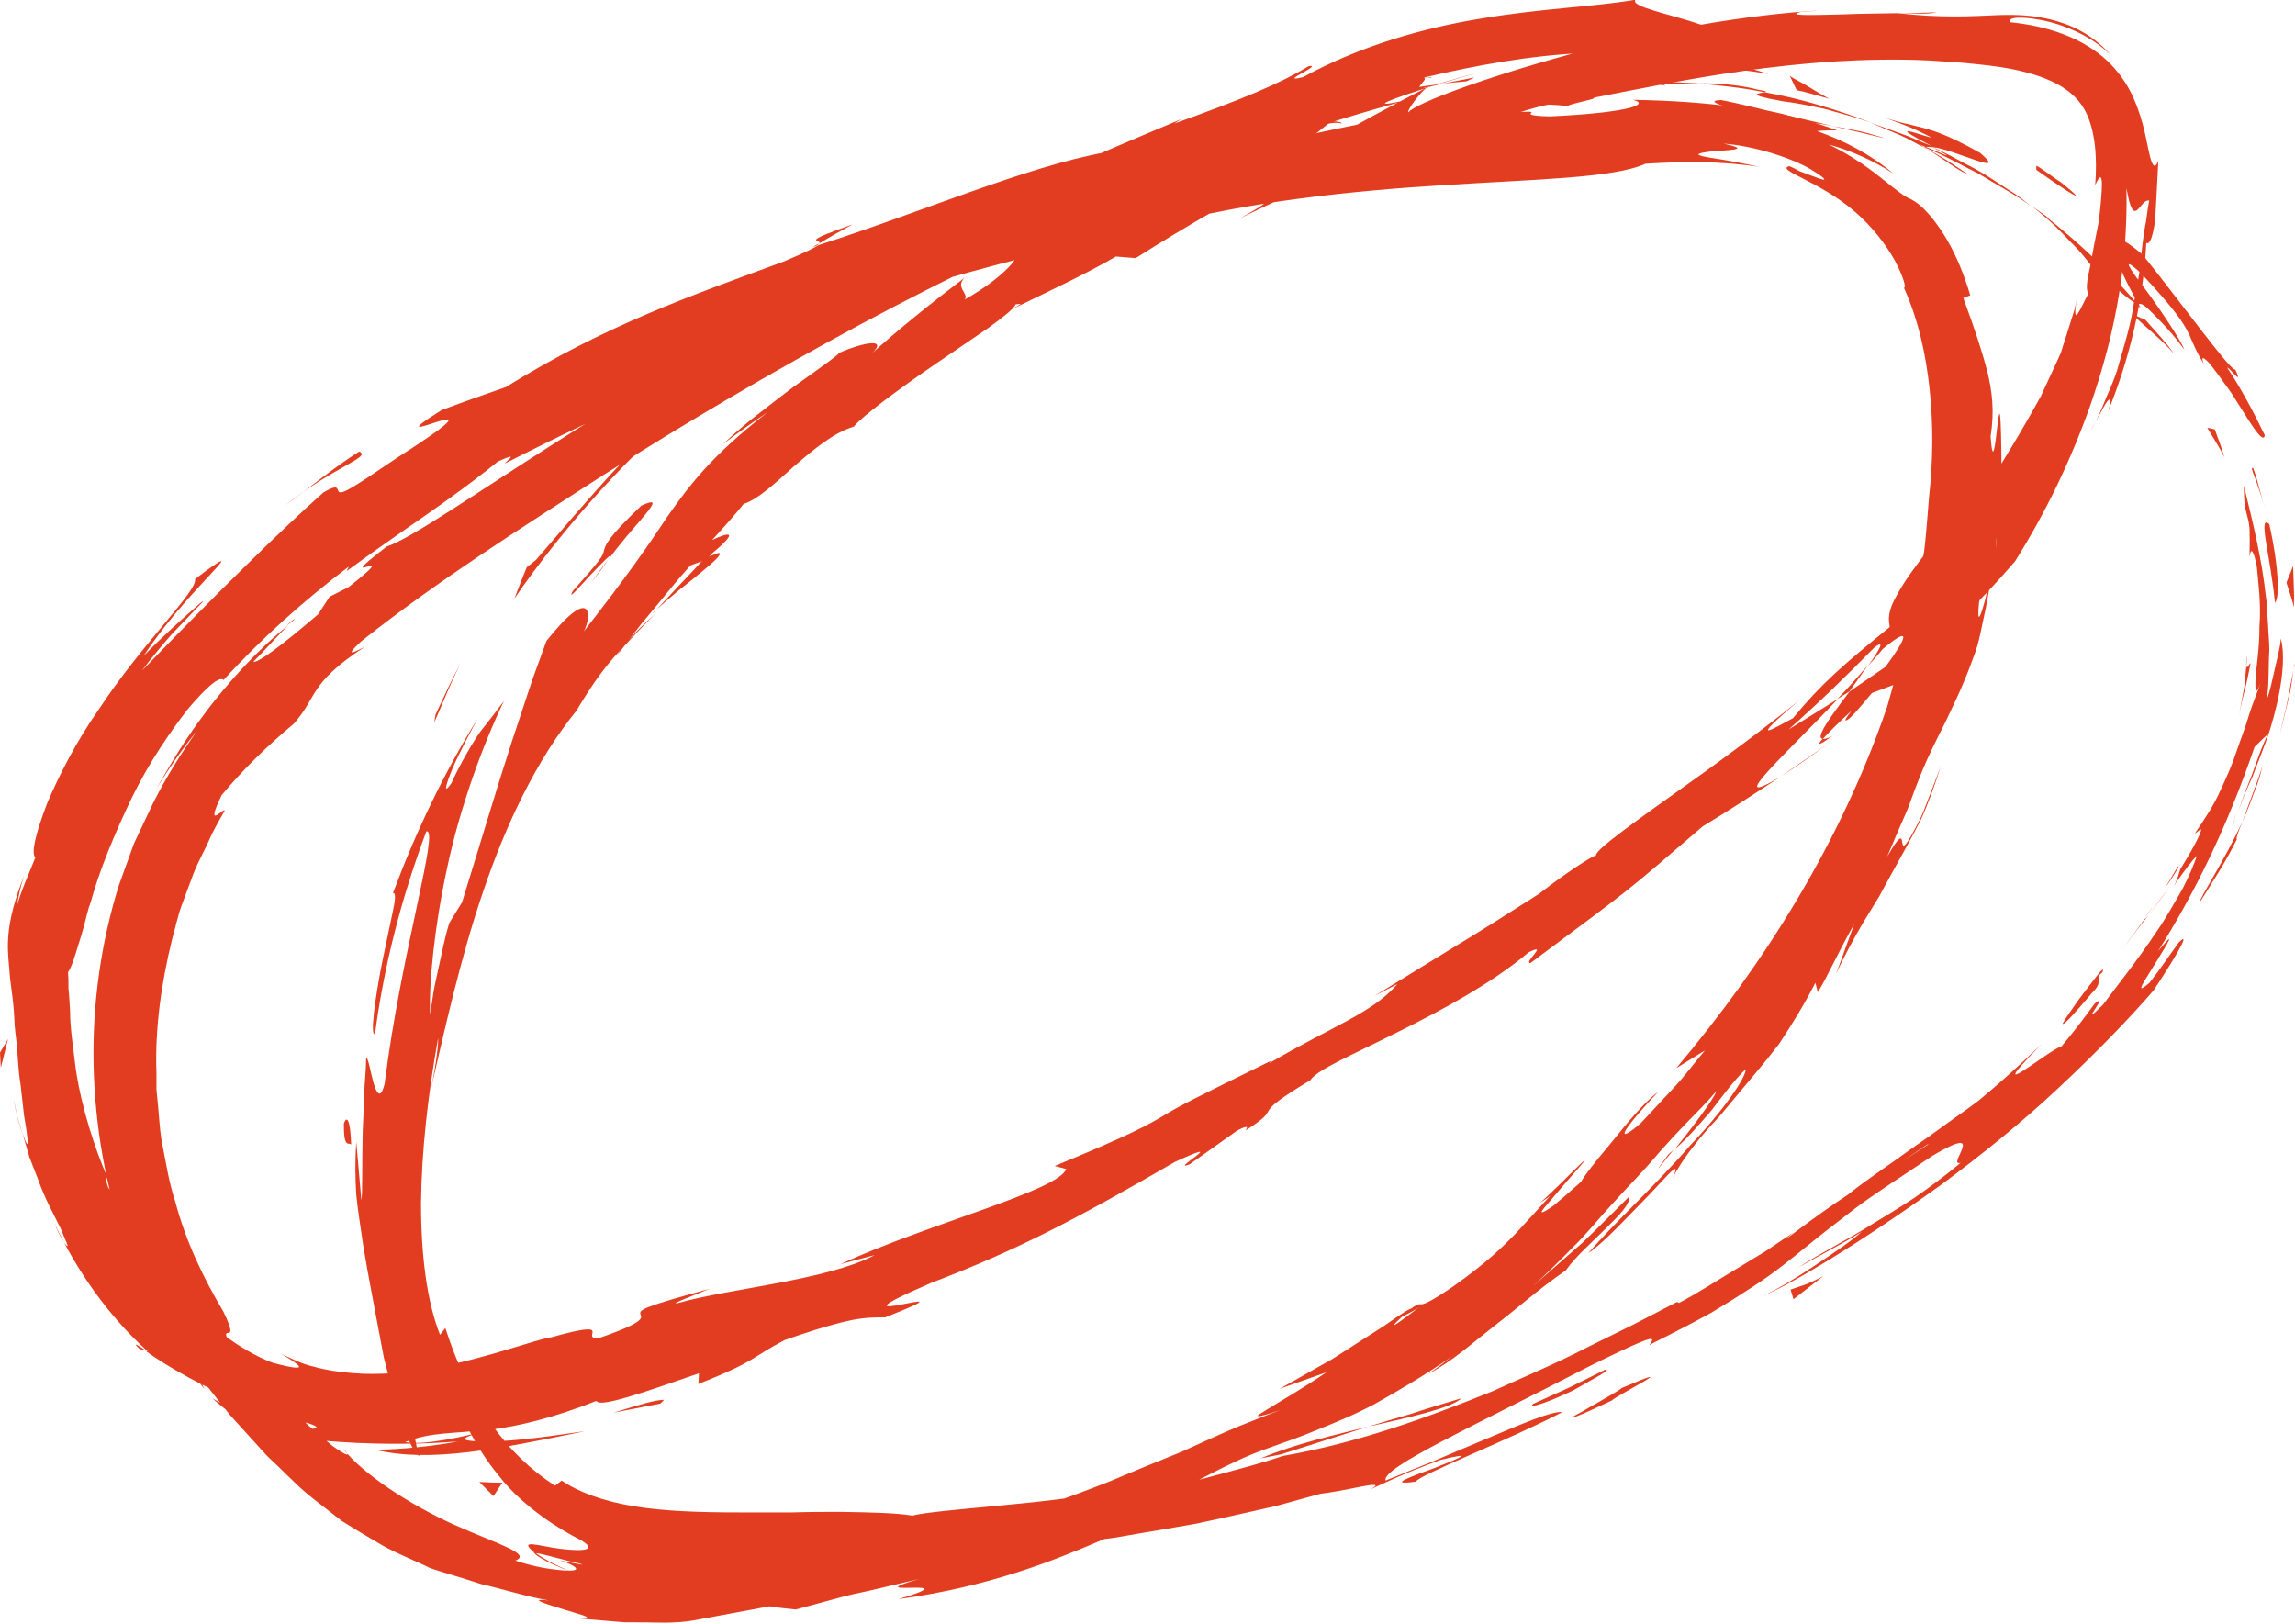 <?xml version="1.0" encoding="UTF-8" standalone="no"?><svg xmlns="http://www.w3.org/2000/svg" xmlns:xlink="http://www.w3.org/1999/xlink" data-name="Layer 2" fill="#000000" height="60.7" preserveAspectRatio="xMidYMid meet" version="1" viewBox="0.0 -0.0 85.8 60.7" width="85.8" zoomAndPan="magnify"><g data-name="Layer 1"><g fill="#e23d20" id="change1_1"><path d="M12.86,42.06c-.02,.95,.23,.6,.27,.74-.06-1.57-.33-.7-.27-.74Z"/><path d="M16.28,26.73l-.05,.29c.32-.72,.61-1.47,.97-2.18-.34,.61-.62,1.25-.92,1.88Z"/><path d="M25.8,15.19c-.68,.29-1.71,1.22-2.76,2.32-1.04,1.12-2.12,2.4-3,3.42l-.35,.28c-.16,.39-.31,.78-.46,1.17,1.82-2.68,4.7-5.84,6.58-7.19Z"/><path d="M32.83,11.34c-.25,.05,.1-.19,.14-.22,.04-.03-.25,.16-1.74,1.14,.16-.08,.21-.1,.31-.14,.27-.17,.65-.41,1.3-.78Z"/><path d="M31.54,12.12c-1.32,.84,.94-.43,0,0h0Z"/><path d="M37.87,8.59c-.61,.33-1.21,.67-1.8,1.03,.22-.05,.73-.28,1.13-.44,.4-.16,.67-.26,.38-.08,.94-.48,1.31-.69,1.3-.74-.02-.05-.42,.05-1,.24Z"/><path d="M39.56,7.52l-.97,.48c.19-.04,.46-.14,.97-.48Z"/><path d="M36.57,9.09c.66-.38,1.34-.73,2.02-1.08-.3,.06-.39-.05-.94,.48,.12-.19-.25,.1-1.08,.6Z"/><path d="M35.38,9.61c-1.07,.47-2.43,1.13-.65,.02-1.75,.97-2.42,1.5-2.26,1.48,.17,0,1.17-.55,2.91-1.5Z"/><path d="M26.12,14.37c-.43,.31-.88,.6-1.29,.93l-.93,1.02c.23-.26,.82-.74,1.33-1.17,.53-.41,.97-.76,.89-.78Z"/><path d="M50.14,4.62c.11-.11-.73-.08-.91-.15l-1.46,.48c.78-.15,2.24-.45,2.37-.33Z"/><path d="M49.24,4.47c.73-.22,1.47-.46,2.21-.64-2.01,.4-2.36,.58-2.21,.64Z"/><path d="M39.72,6.95c-1.13,.59-2.25,1.2-3.34,1.86,1.31-.76,2.65-1.48,4.02-2.14l-.68,.28Z"/><path d="M58.69,3.49l-1.26,.26c.75-.13,1.5-.29,2.25-.38-.33,.04-.66,.06-.99,.12Z"/><path d="M64.34,3.74c-.94,.04,1.22,.46,.23,.43,.75,.08,1.44,.19,2.09,.26,.64,.11,1.27,.16,1.84,.28-.6-.16-1.23-.27-1.9-.46-.69-.14-1.42-.35-2.26-.51Z"/><path d="M70.41,5.15c-.3-.09-.59-.18-.91-.25-.32-.06-.65-.13-1-.19,.32,.08,.64,.15,.96,.22,.31,.08,.63,.15,.95,.23Z"/><path d="M55.3,3.27c.18,.03,.53,.13,1.8,.08l-.91-.17c-.27,.02-.58,.05-.89,.09Z"/><path d="M56.16,3.18h.03c.97-.08,1.64-.11,1.93-.11-.25,0-.84,.02-1.96,.11Z"/><path d="M55.08,3.3c.08,0,.14-.02,.22-.03-.09-.01-.14-.02-.22,.03Z"/><path d="M45.52,5.09c1.25-.55,3.97-1.43,1.25-.9-.89,.44,.65,.1-1.25,.9Z"/><path d="M53.92,3.13c-.81,.11-1.62,.21-2.42,.36,.06,.06,.51,.07-.13,.26,.85-.23,1.7-.43,2.56-.62Z"/><path d="M55.1,2.9l-1.18,.23c.3-.04,.6-.06,.9-.09l.28-.13Z"/><path d="M66.61,3.78c.51,.06,1.04,.17,1.6,.29,.55,.15,1.13,.31,1.73,.51-1.27-.48-2.63-.9-3.96-1.13-.2,.04-.8,.07,.63,.33Z"/><path d="M61.58,3.07c.07,0,.16,0,.23,0-.14-.03-.25-.04-.23,0Z"/><path d="M80.04,11.54c-.03-.06-.06-.12-.1-.18-.02,0-.04,0-.06,0,.05,.06,.11,.12,.16,.18Z"/><path d="M65.76,3.36c-.5-.13-.91-.18-1.27-.21-.36-.03-.66-.04-.96-.03,.77,.08,1.59,.15,2.44,.33,.09-.02,.11-.04-.22-.09Z"/><path d="M73.55,6.5c-.44-.29-.93-.64-1.49-.92,.45,.26,1.29,.9,1.49,.92Z"/><path d="M62.16,3.15c-.05,0-.1,0-.15,0,.33,.08,.29,.05,.15,0Z"/><path d="M62.16,3.15c.53,.01,.95-.01,1.38-.03-.63-.03-1.21-.07-1.72-.06,.13,.02,.25,.05,.34,.09Z"/><path d="M83.55,13.82c-.26-.09-1.9-2.36-3.43-4.28-.91-.8-1.23-.75-1.15-.32,.03,.22,.16,.53,.34,.89,.16,.38,.38,.81,.64,1.25,.06,0,.12-.03,.34,.17,.11,.1,.27,.26,.5,.5,.23,.24,.53,.57,.88,1.05-.16-.39-.89-1.49-1.47-2.27-.59-.77-.94-1.3-.18-.62,2.19,2.35,1.58,2.1,2.37,3.42-.12-.31-.02-.27,.2-.04,.2,.24,.51,.67,.83,1.12,.6,.93,1.19,1.99,1.25,1.58-.42-.87-.87-1.72-1.4-2.52,.03-.08,.64,.78,.29,.05Z"/><path d="M76.75,8.26c-.26-.19-.53-.37-.79-.55,.44,.34,.79,.64,1.15,1.02,.18,.19,.36,.38,.57,.59,.2,.22,.39,.47,.62,.75,.62,.49,.95,.84,1.19,1.02,.23,.19,.34,.24,.4,.26-1.01-1.2-2.18-2.28-3.41-3.26,.09,.06,.19,.11,.28,.17Z"/><path d="M72.25,5.5c.79,.07,2.9,1.16,1.77,.21-1.27-.71-1.77-.83-2.12-.93-.18-.04-.32-.08-.52-.13-.21-.04-.47-.11-.88-.23,1.09,.37,1.52,.63,1.65,.69,.13,.07-.07,0-.31-.07-.47-.15-1.09-.34,.38,.42-.42-.16-.8-.35-1.19-.48-.38-.14-.75-.27-1.11-.4,.38,.16,.74,.32,1.11,.47,.36,.16,.69,.36,1.02,.53-.03-.02-.06-.04-.09-.06h-.02s0,0,0,0c-.16-.11-.22-.15-.02-.05,.01,0,.07,.03,.09,.03,.04-.02,.13-.01,.23,0,1.16,.62,.16,.14-.23,0-.02,0-.06,0-.07,.01h.01c.71,.28,1.37,.66,2.05,1,.65,.4,1.32,.75,1.94,1.2-.19-.15-.39-.31-.62-.47-.24-.15-.5-.32-.79-.51-.29-.19-.62-.39-1-.58-.38-.19-.79-.45-1.29-.65Z"/><path d="M49.11,3.02c.15-.01,.15,0,.16,.02,.3-.1,.41-.15-.16-.02Z"/><path d="M51.08,2.74c-.34,.1-.6,.26-1.71,.49-.98,.15-.02-.12-.09-.19-.65,.22-2.28,.77-.17,.35l.32-.11c.95-.18,2.05-.3,2.87-.36,.82-.04,1.36-.04,1.19,0-.59-.13-1.1-.23-2.41-.19Z"/><path d="M62.18,2.38c1.31,.07,2.62,.16,3.92,.38-.64-.21-1.3-.37-1.96-.53l.09,.14c-2.23-.3-1.77-.06-2.05,0Z"/><path d="M80.21,11.96l-.51-.22c.52,.49,1.11,.95,1.59,1.5-.32-.45-.71-.86-1.08-1.28Z"/><path d="M82.8,16.05l-.28-.06c.21,.37,.46,.72,.63,1.1-.08-.36-.23-.69-.35-1.04Z"/><path d="M.82,42.32l-.18-.61-.13-.62c.1,.6,.22,.97,.31,1.24Z"/><path d="M5.22,50.43l.25,.07c-.37-.25-.54-.34-.25-.07Z"/><path d="M24.41,22.9c.31-.27,.64-.56,.95-.82,.32-.25,.62-.49,.87-.7,.5-.41,.8-.69,.64-.71l-.53,.19c-.38,.44-.74,.8-1.06,1.14-.31,.34-.59,.64-.86,.91Z"/><path d="M68.71,26.12c.14-.09,.29-.18,.43-.27,.25-.35,.48-.67,.69-.97-.34,.37-.7,.81-1.13,1.24Z"/><path d="M68.46,27.71c-.62,.46-1.26,.88-1.89,1.32,.44-.28,1.06-.69,1.89-1.32Z"/><path d="M30.63,9.1c.41-.25,.82-.48,1.24-.71-2.08,.73-1.12,.54-1.24,.71Z"/><path d="M54.64,52.27c-.7,.21-1.33,.4-1.9,.59-.58,.17-1.1,.32-1.58,.47,1.72-.38,3.12-.71,3.48-1.06Z"/><path d="M4.42,44.65c-.31-.59-.48-.83-.52-.8,.31,.62,.52,.95,.52,.8Z"/><path d="M47.13,54.52c.25-.05,.5-.1,.76-.15,1.01-.32,2.03-.65,3.27-1.04-1.26,.32-2.7,.63-4.03,1.19Z"/><path d="M10.7,23.41c.1-.08,.22-.18,.31-.25,0-.05-.13,.07-.31,.25Z"/><path d="M55.36,2.68c-.45,.13-1.2,.33-1.9,.55,.35-.09,.92-.26,1.9-.55Z"/><path d="M80.18,34.34c.58-.87,.08-.15,0,0h0Z"/><path d="M83.61,30.35c-.06,.22-.11,.39-.07,.44-.02-.11,.02-.25,.07-.44Z"/><path d="M36.68,58.03s-.06,0-.1,.01c.33,.01,.28,0,.1-.01Z"/><path d="M81.16,33.09c-.24,.31-.51,.68-.8,1.08,.13-.17,.38-.5,.8-1.08Z"/><path d="M80.94,33.2c.21-.29,.36-.53,.5-.76,.02-.14-.02-.04-.5,.76Z"/><path d="M79.32,35.52c.36-.48,.7-.93,1.04-1.35-.13,.16-.2,.22-.17,.17-.18,.25-.44,.6-.87,1.18Z"/><path d="M62.57,42.98c-.06,.05-.12,.11-.18,.16-.69,.91-.37,.53,.18-.16Z"/><path d="M46.87,5.38s-.07,.04-.12,.06c.05-.02,.11-.04,.16-.05h-.04Z"/><path d="M50.61,3.88c-1.53,.83-2.46,1.11-3.7,1.51,.5,.08,1,.14,1.5,.23,.73-.58,1.46-1.17,2.21-1.74Z"/><path d="M7.53,22.51c-.74,.64-1.47,1.3-2.16,2.01,1-1.51,2.1-2.6,2.6-3.16,.51-.54,.44-.56-.68,.29,.12,.42-1.98,2.41-3.59,4.86-.84,1.19-1.51,2.51-1.95,3.55-.4,1.06-.6,1.82-.43,2-.24,.62-.54,1.24-.71,1.89,.12-.57,.11-.66,.29-1.21-.73,1.85-.63,2.64-.55,3.51,.02,.44,.12,.9,.17,1.57,.01,.17,.02,.34,.03,.54,.02,.19,.04,.4,.07,.62,.05,.45,.05,.97,.15,1.58,.05,.43,.09,.82,.13,1.15,.06,.33,.1,.6,.12,.79,.04,.37,0,.39-.19-.17l.27,.93,.35,.9c.21,.61,.53,1.18,.81,1.75,.21,.52,.32,.71,.25,.67-.07-.04-.27-.33-.48-.86,.84,1.79,2,3.45,3.49,4.8h-.05c.7,.52,2.4,1.49,3.3,1.76,1.3,.78-.71-.26-.41,0l.76,.33c.26,.09,.53,.16,.8,.23l.79,.22c.27,.05,.54,.1,.8,.14,.63,.2,.28,.28-.52,.16-.8-.13-2.05-.5-3.06-1.09,.61,.53,1.1,.89,1.6,1.06,.5,.19,.95,.35,1.54,.41,.58,.09,1.28,.15,2.23,.2,.96,.04,2.19,.07,3.82-.05-1,.18-2.04,.29-3.09,.31,2.06,.49,4.53-.02,7.82-.69-.4,.04-2.08,.33-3.28,.37-.6,.02-1.06,0-1.17-.06-.1-.07,.16-.17,1-.38,.96-.13,2.21-.4,3.9-1.07,.1,.27,1.76-.31,3.83-1.03l-.02,.4c2.21-.88,1.97-.99,3.22-1.64,1.25-.44,2.02-.65,2.56-.76,.55-.1,.87-.09,1.2-.09,3.94-1.56-2.87,.7,1.72-1.29,3.28-1.25,5.48-2.42,9.11-4.52,2.23-1.03-.28,.4,.55,.09l1.79-1.27c.47-.24,.36-.09,.31,0,1.55-.99-.04-.4,2.42-1.88,.23-.38,1.6-.96,3.23-1.78,1.64-.81,3.56-1.84,4.93-3,.79-.39-.23,.42,.07,.4,3.93-2.93,3.38-2.48,6.44-5.11,.98-.59,1.94-1.22,2.9-1.85-2.19,1.3,.23-.87,2.15-2.91-.76,.47-1.41,.87-1.84,1.14,1.11-.98,2.17-2.01,3.2-3.06,.43-.33,.2,.08-.23,.68,.2-.23,.4-.44,.54-.62,1.22-1.02,.8-.28,.11,.66-.45,.31-.9,.62-1.34,.92-.68,.89-1.32,1.76-1,1.77,.2-.22,.6-.62,1.06-1.04-.18,.24-.29,.4-.16,.34,.14-.07,.45-.43,.93-1.01l1.04-.39,.07-.29c1.48-1.32,2.92-2.71,4.24-4.24,1.15-1.84,2.05-3.68,2.83-5.87,.75-2.19,1.4-4.77,1.34-8.09,.28,1.66,.49,.38,.85,.47-.05,.24-.08,.5-.12,.78-.06,.28-.1,.58-.14,.9-.03,.32-.07,.66-.11,1.02-.06,.35-.13,.72-.2,1.1-.1,.78-.35,1.56-.59,2.4-.11,.42-.3,.81-.47,1.22-.17,.41-.34,.83-.57,1.21,.45-.81,.6-1.15,.7-1.19,.08-.04,.04,.18-.03,.42,.81-1.99,1.31-4.14,1.42-6.28,.14,.09,.24-.25,.33-.82,.03-.58,.08-1.39,.12-2.25-.13,.34-.23,.19-.33-.24-.11-.44-.2-1.2-.59-2.09-.19-.44-.49-.9-.87-1.29-.38-.39-.84-.69-1.29-.91-.92-.44-1.81-.58-2.46-.65-.06-.11,.06-.2,.62-.16,.28,.03,.67,.08,1.2,.25,.52,.18,1.23,.46,1.95,1.14-.74-.83-1.57-1.16-2.25-1.33-.69-.17-1.29-.18-1.86-.17-1.14,.05-2.22,.12-3.89-.07,.76,.01,1.17,.05,1.47-.03-.89,.04-2.41,.03-3.59,.08-1.17,.03-2,.05-1.5-.09l.75-.06c-1.26,.07-2.84,.25-4.49,.54-1.65,.29-3.37,.69-4.94,1.12-3.14,.86-5.69,1.81-5.97,2.15-.07-.05,.45-.76,.71-.94-2.67,1.38-5.28,2.85-7.78,4.44,.58-.68-2.6-.54,1.17-2.24-1.13,.35-2.54,.82-4.78,1.95,.77-.27,2.09-.22,1.1,.24-2.95,.8-2.03,.58-5.56,1.92,1.12-.48,.21,.71-1.45,1.63,.21-.23-.47-.49,.11-.9-1.29,.98-2.55,1.98-3.73,3.05,.92-.76-.13-.58-1.13-.13,.24-.1-.61,.51-1.64,1.24-.51,.38-1.05,.81-1.53,1.18-.48,.38-.87,.74-1.11,.96,.55-.41,1.1-.81,1.67-1.19-2.15,1.66-2.96,2.79-3.74,3.89-.75,1.13-1.5,2.21-3.13,4.3,.3-.57,.32-1.8-1.4,.36-.11,.3-.29,.8-.52,1.43-.21,.64-.47,1.41-.76,2.29-.57,1.75-1.2,3.88-1.88,6.06l-.47,.76c-.18,.56-.28,1.14-.41,1.71-.06,.29-.13,.57-.18,.86l-.13,.86c-.05-1.12,.15-3.24,.64-5.5,.48-2.27,1.35-4.63,2.12-6.22-.62,.82-.72,.93-.89,1.15-.08,.11-.17,.25-.34,.53-.16,.28-.42,.7-.74,1.4-.32,.45-.2,.04,.06-.59,.27-.62,.71-1.43,.93-1.84-1.27,2.05-2.32,4.25-3.17,6.53,.12-.04,.09,.27-.02,.76-.1,.49-.25,1.17-.39,1.86-.27,1.37-.45,2.75-.26,2.64,.34-2.58,1-5.12,1.92-7.57,.5-.11-.94,4.5-1.56,9.43-.15,.62-.3,.37-.42-.04-.11-.4-.2-.96-.27-.92,0,.17-.02,.56-.06,1.05-.02,.49-.04,1.09-.07,1.69-.03,1.19,0,2.35-.05,2.58l-.19-2.18c-.05,.71-.04,1.37,0,1.99,.06,.62,.17,1.22,.25,1.83,.2,1.23,.46,2.51,.78,4.24,.16,.58,.34,1.48,.61,2.25,.25,.77,.56,1.4,.72,1.43-.35-1.01-.16-1.74,.18-2.07,.34-.33,.82-.3,1.22,.14,.08,.16,.59,1.5,1.57,2.67,.93,1.21,2.4,2.07,2.98,2.36,.83,.45,.11,.47-.69,.37-.79-.1-1.63-.4-.93,.17,.12-.04,1.2,.3,1.66,.38,.6,.23,.45,.26,.49,.34,.04,.06,.27,.23,1.63,.42,.52-.24,5.41,.38,1.31-.19,1.3,.04,1.97,.06,2.71,.09,.37,.02,.75,.04,1.23,.06,.48,.02,1.05,.03,1.8,0-.48-.11,.19-.35,1.29-.59,.55-.11,1.2-.25,1.88-.38,.67-.13,1.37-.23,2-.32-.14,.12,.44,.18,.72,.21,.65-.07,1.26-.13,1.84-.19,.58-.06,1.13-.15,1.66-.22,.53-.07,1.04-.14,1.54-.21,.5-.09,.98-.17,1.46-.25,.48-.08,.96-.17,1.45-.25,.48-.1,.97-.21,1.47-.32,.5-.11,1.02-.23,1.56-.35,.53-.15,1.09-.3,1.67-.46,.23-.02,.92-.14,1.43-.25,.51-.1,.86-.14,.4,.1,.64-.29,1.23-.59,2.64-1.11,1.42-.35,.64-.04-.22,.3-.87,.32-1.83,.66-.7,.51,.12-.25,3.58-1.6,5.48-2.6-.38-.05-1.51,.44-2.82,.99-.66,.27-1.35,.57-2.01,.85-.66,.27-1.29,.52-1.78,.72-.16-.48,3.25-2.01,7.71-4.32,1.79-.88,2.2-1.03,2.25-.96,.06,.07-.25,.33,.04,.14,.84-.42,1.55-.79,2.17-1.13,.6-.36,1.11-.68,1.55-.97,.88-.57,1.47-1.07,2.03-1.52,.56-.46,1.1-.87,1.8-1.41,.7-.53,1.63-1.12,2.91-1.98,2.13-1.26,.47,.43,1.04,.27-.63,.53-1.21,.95-1.76,1.33-.55,.36-1.06,.67-1.54,.96-.95,.6-1.85,1.03-2.78,1.63,.79-.45,1.61-.86,2.38-1.34-.39,.35-1.06,.8-1.75,1.26-.69,.46-1.41,.9-1.96,1.14,.99-.38,3.73-2.03,6.71-4.18,1.47-1.09,3-2.32,4.35-3.59,1.36-1.27,2.6-2.54,3.56-3.65,.58-.87,1.53-2.39,.93-1.78-.36,.5-.7,1.01-1.08,1.49-.65,.56-.13-.14,.27-.81,.41-.67,.78-1.26,.05-.37,1.3-2.07,2.53-4.49,3.61-7.64,.17-.17,.36-.34,.53-.51-.05,.02-.27,.54-.49,1.16-.21,.63-.54,1.33-.65,1.8,.09-.34,.29-.81,.53-1.33,.2-.54,.46-1.15,.66-1.78,.39-1.26,.61-2.61,.4-3.39-.03,.39-.15,.78-.23,1.16-.09,.38-.16,.77-.3,1.14,.1-.59,.06-1.23,.1-1.87,0-.33-.04-.66-.05-.99-.03-.33-.02-.68-.08-1.01-.14-1.36-.48-2.75-.82-4.14,0,.68,.05,.83,.11,1.08,.03,.12,.08,.27,.1,.51,.01,.25,.01,.59,0,1.09,.05-.44,.16-.23,.27,.32,.05,.55,.17,1.42,.1,2.27,.01,.85-.15,1.65-.15,2.08,0,.21,0,.33,.04,.31,.05-.02,.12-.18,.23-.52-.16,.51-.37,.97-.51,1.43-.13,.46-.31,.9-.47,1.37-.15,.47-.36,.94-.6,1.45-.22,.51-.56,1.03-.95,1.6,.07-.01,.23-.2,.23-.13,0,.08-.14,.44-.78,1.48-.03,.11-.11,.36-.18,.52-.04,.06-.06,.08-.1,.13,.03-.04,.05-.07,.09-.11-.04,.1-.05,.11,.03-.04,.34-.48,.62-.86,.78-1-.1,.3-.28,.74-.54,1.24-.29,.49-.6,1.07-.98,1.61-.73,1.1-1.58,2.15-1.98,2.7-1.06,1.07,.32-.55-.32-.03-.4,.55-.81,1.09-1.25,1.61-.31,0-3.19,2.4-.73-.1-.76,.73-1.53,1.43-2.35,2.11-.37,.28-.79,.57-1.22,.88-.42,.31-.87,.63-1.31,.93-.86,.63-1.74,1.2-2.36,1.71-.63,.41-1.4,.97-1.88,1.33-.48,.36-.67,.52-.17,.09l-1.04,.7-1.07,.65c-.72,.43-1.42,.89-2.16,1.28l-.07-.04c-.55,.29-1.1,.57-1.66,.86-.56,.28-1.13,.56-1.7,.84-1.14,.59-2.33,1.09-3.54,1.64-2.45,.99-5.03,1.93-7.84,2.42-.79,.27-1.61,.48-2.57,.74-.95,.27-2.07,.47-3.44,.71-.19-.04-.38-.07-.57-.12-2.1,.46-6.37,.66-7.27,.9-.59-.1-1.52-.12-2.65-.14-.57,0-1.18,0-1.83,.02-.65,0-1.33,0-2.02,0-1.39,0-2.76-.04-3.91-.23-1.16-.19-2.09-.54-2.7-.96l-.25,.19c-1.79-1.15-3.17-3.01-4.1-5.89l-.2,.25c-.49-1.24-.71-2.97-.71-4.92,.02-1.94,.26-4.07,.64-6.17,.02,.3-.14,1.37-.32,2.12,.58-2.5,1.15-5.11,2.01-7.62,.85-2.51,1.99-4.9,3.48-6.74,.6-1.01,1.1-1.7,1.67-2.29-.07,.09-.12,.17-.17,.24,.07-.09,.19-.23,.3-.38,.36-.38,.71-.77,1.13-1.17-.38,.32-.71,.66-.97,.96,.14-.18,.29-.38,.46-.6,.18-.21,.37-.44,.57-.68,.39-.48,.82-1.01,1.27-1.51l.6-.22c.07-.08,.13-.14,.21-.23,1.01-.84,.67-.82,0-.5,.46-.5,.88-.97,1.18-1.35,.56-.18,1.2-.8,1.9-1.42,.71-.61,1.47-1.25,2.22-1.47,.29-.37,1.66-1.39,3.05-2.34,.7-.48,1.39-.95,1.95-1.33,.55-.4,.96-.71,1.06-.91,.07,.03,.44-.13-.21,.22,1.37-.67,2.76-1.31,3.95-2l.74,.06c.94-.6,1.91-1.18,2.88-1.74,.98-.28,1.69-.45,1.92-.44,.23,.02-.01,.2-.9,.69,2.19-1.07,3.12-1.41,3.95-1.74,.84-.31,1.59-.62,3.52-1.42l-.13,.28c1.41-.44,3.62-1.38,4.54-1.41,1.66-.18,5.63-1.26,10.29-1.57,1.16-.07,2.37-.1,3.58-.04,.6,.04,1.21,.07,1.81,.14,.61,.06,1.19,.14,1.73,.28,.54,.13,1.03,.32,1.43,.56,.4,.25,.69,.55,.88,.91,.38,.73,.45,1.77,.37,2.77,.35-.79,.27,.16,.14,1.33-.12,.58-.24,1.21-.33,1.72-.12,.5-.17,.89-.06,1-.25,.43-.64,1.47-.44,.19-.02,.12-.05,.25-.07,.37-.04,.12-.07,.23-.11,.35-.07,.23-.14,.45-.21,.67-.07,.22-.14,.42-.2,.63-.09,.2-.17,.39-.26,.57-.17,.37-.33,.72-.49,1.06-.18,.33-.36,.64-.53,.94-.69,1.21-1.38,2.23-2.07,3.53-.41,.29,.34-.87,.01-.58-.09,.14-.24,.44-.45,.72-.21,.28-.43,.56-.61,.69-.35,.27,.3-.55,.64-1.12-1.3,1.68-2.04,2.61-2.37,3.25-.36,.62-.32,.92-.27,1.2-1.74,1.41-2.57,2.13-3.62,3.41-.71,.37-1.81,1.07,.28-.71-.59,.5-2.46,1.93-4.24,3.19-1.78,1.27-3.44,2.44-3.4,2.64-.46,.19-1.82,1.19-2.14,1.45-1.47,.94-2.27,1.44-3.08,1.93-.8,.49-1.6,.98-3.06,1.88l.85-.44c-.93,1.08-2.39,1.55-4.78,2.95l.05-.08c-2.85,1.4-3.45,1.7-4.03,2.06-.58,.34-1.16,.68-4.05,1.87l.43,.11c-.27,.81-5.16,2.04-8.44,3.56l1.28-.34c-1.77,.94-5.45,1.25-7.34,1.79-.42,.09,.62-.3,1.17-.53-2.5,.68-2.63,.79-2.59,.94,.04,.14,.26,.28-1.57,.91-.73,.02,.72-.73-1.75-.04-.63,.09-2.35,.77-4.36,1.14-1,.18-2.08,.29-3.09,.2-.5-.04-.99-.11-1.44-.24-.46-.1-.84-.31-1.2-.47,.59,.36,1.25,.75-.35,.32-1.19-.45-2.6-1.5-3.64-2.81-1.06-1.3-1.86-2.75-2.5-3.75-.1-.32-.11-.44-.07-.47-.39-.91-.92-2.45-1.14-3.97-.09-.76-.21-1.5-.21-2.13-.02-.31-.03-.6-.06-.85,0-.25,0-.45-.02-.61,.15-.22,.25-.58,.39-1.03,.07-.22,.15-.47,.22-.74,.07-.27,.13-.56,.24-.85,.32-1.18,.91-2.6,1.54-3.91,.64-1.32,1.45-2.48,2.09-3.31,.68-.8,1.18-1.25,1.34-1.09,1.41-1.55,2.99-2.96,4.68-4.24l-.08,.17c1.64-1.2,2.79-1.96,3.65-2.58,.86-.62,1.44-1.06,2.01-1.52,.87-.4,.29,0,.25,.08,2.68-1.36,4.2-2.03,5.57-2.72,1.38-.68,2.62-1.36,4.89-2.51,.2,.02,.4,.05,.6,.08,.31-.16,.98-.4,1.9-.71,.93-.3,2.11-.65,3.43-1.02,2.64-.76,5.86-1.52,8.71-2.28-.05,.04-.16,.12-.61,.26,3.21-.88,7.18-1.3,10.62-1.51,3.43-.22,6.35-.26,7.54-.8,1.44-.09,2.87-.1,4.26,.12-1.33-.3-1.98-.34-2.19-.42-.22-.06,0-.11,.31-.15,.63-.07,1.69-.05,.54-.3,1.13,.08,2.53,.53,3.24,.95,.35,.21,.55,.36,.52,.39-.04,.03-.3-.08-.92-.31-.12-.07-.25-.13-.38-.19-.56,.13,1.13,.56,2.43,1.69,.65,.55,1.19,1.26,1.51,1.84,.31,.59,.44,1.02,.34,1.02,.53,1.17,.82,2.47,.96,3.79,.14,1.33,.13,2.67-.02,4.02-.06,.67-.1,1.35-.18,2.01-.12,.66-.25,1.32-.37,1.98l-.19,.99-.28,.96c-.19,.64-.37,1.28-.55,1.92-1.73,5.04-4.56,9.56-7.88,13.5l1.07-.66c-.39,.46-.75,.95-1.16,1.39l-1.24,1.33c-.72,.63-1.1,.7,.65-1.17-.55,.41-1.23,1.25-1.81,1.97-.6,.7-1.06,1.32-1.06,1.38-.47,.42-.81,.71-1.04,.9-.24,.17-.37,.24-.42,.25-.1,0,.15-.25,.45-.61,.6-.72,1.53-1.72,.97-1.19-.5,.48-.98,.99-1.51,1.45,.13-.09,.27-.17,.39-.27-.58,.63-.89,.98-1.33,1.45-.45,.46-1.03,1.04-2.3,1.94-1.63,1.11-.96,.39-1.59,.84-.01-.02-.24,.1-1,.64l-1.92,1.23-1.98,1.12,1.75-.62c-.84,.58-1.77,1.11-2.25,1.41-.24,.15-.37,.22-.3,.23,.07,.01,.32-.05,.83-.23-.37,.14-.89,.34-1.53,.6-.63,.26-1.37,.6-2.18,.97-.83,.33-1.72,.7-2.65,1.09-.93,.37-1.9,.73-2.88,1.05-3.89,1.36-7.81,1.98-8.75,1.97-2.76,.54-5.61,.65-8.96-.06,.41,.12,.73,.3,.58,.36-.08,.03-.27,.04-.63,0-.36-.04-.89-.11-1.6-.35,.63-.25-.68-.62-2.29-1.34-1.61-.72-3.46-1.92-4.16-2.86,.36,.37,.12,.28-.38-.08-.47-.39-1.24-1.01-1.86-1.73-1.29-1.39-2.26-2.9-1.56-1.37-.18-.25-.3-.45-.38-.61-.08-.16-.13-.27-.16-.34-.05-.15-.02-.17,.03-.18,.09-.01,.24,.02-.16-.8-.73-1.23-1.4-2.6-1.8-4.12-.25-.75-.36-1.54-.52-2.34-.06-.4-.08-.81-.12-1.22l-.06-.62v-.62c-.06-1.66,.18-3.36,.59-5.02,.12-.41,.2-.83,.35-1.24,.15-.4,.3-.81,.45-1.21,.16-.4,.37-.78,.55-1.17,.17-.4,.39-.78,.61-1.16-.02-.15-.78,.8-.11-.59,.82-.98,1.73-1.86,2.7-2.67,.46-.53,.58-.87,.85-1.27,.27-.4,.69-.88,1.8-1.6-.34,.17-.84,.45-.13-.21,2.81-2.23,5.92-4.2,9.03-6.2,3.12-1.98,6.33-3.87,9.62-5.64,6.56-3.51,13.52-6.53,20.61-8.43-1.93,.44-.7-.02,.74-.47-.95,.24-.05-.25-.28-.33,1.99-.47,4-.83,5.98-.92,.51-.25,2.12-.41,3.63-.27,1.51,.12,2.9,.52,3.23,.48l-.44-.14-.45-.1c-.3-.06-.6-.15-.91-.18,1.25,.05,.5-.4-.65-.84-1.14-.4-2.67-.67-2.48-.94-1.51,.26-3.48,.32-5.69,.69-2.2,.35-4.59,1.03-6.73,2.2-1.04,.26,.79-.48,.21-.41-1.07,.65-2.44,1.22-5.03,2.15l.27-.17c-3.56,1.49-6.09,2.61-8.71,3.8-2.62,1.2-5.34,2.48-9.15,4.59l.7-.08c-1.64,.89-2.01,1.03-2.8,1.42-.81,.73,.32,.06,1.47-.61,1.16-.66,2.35-1.32,1.62-.63-1.21,.36-4.06,2.02-6.74,3.74-2.69,1.71-5.24,3.48-6.1,3.75-2.32,1.78,.86-.28-1.43,1.52l-.71,.36c-.14,.21-.28,.43-.42,.65-1.46,1.25-2.27,1.83-2.43,1.78,.34-.33,.92-.99,1.28-1.34-1,.78-2.24,2.1-3.19,3.4-.97,1.29-1.61,2.55-1.86,2.92,.51-.83,1.05-1.65,1.67-2.4-.6,.84-1.16,1.74-1.65,2.71-.23,.49-.47,.99-.71,1.5-.19,.52-.38,1.05-.57,1.58-.67,2.15-.99,4.44-.94,6.72,.05,2.27,.45,4.52,1.17,6.59,.73,2.06,1.77,3.94,2.97,5.51-.08-.19-.18-.36-.24-.56,.45,.6,.86,1.09,1.2,1.53,.37,.41,.69,.76,.97,1.07,.14,.15,.27,.3,.4,.44,.13,.13,.26,.25,.39,.37,.24,.24,.47,.46,.7,.68,.46,.45,1,.83,1.72,1.4,.38,.24,.83,.51,1.36,.82,.52,.32,1.18,.58,1.93,.93l-.23-.07c.62,.22,1.37,.42,2.15,.68,.8,.18,1.65,.46,2.52,.61-.82-.09-.08,.14,.61,.35,.69,.22,1.33,.35,.23,.29,.81,.09,1.47,.13,2.01,.18,.54,0,.96,0,1.3,.01,.67,.01,1-.04,1.26-.08,.51-.1,.77-.14,2.85-.53,.33,.06,.65,.08,.98,.12,.69-.19,1.07-.29,1.66-.45,.29-.08,.64-.16,1.12-.26,.47-.11,1.06-.25,1.83-.43-2.52,.72,2.07-.1-.76,.75,3.36-.46,5.73-1.41,7.6-2.21,.95-.39,1.75-.82,2.53-1.13,.78-.32,1.53-.56,2.29-.77,1.24-.97-.08-.35-1.56,.29-1.5,.62-3.12,1.36-2.36,.96-.7,.19-.15-.16,.8-.66,.48-.25,1.06-.53,1.64-.8,.58-.28,1.14-.59,1.61-.8,.95-.47,1.85-.69,3.08-1.2,.61-.25,1.33-.53,2.16-.97,.81-.46,1.78-1.01,2.89-1.78-.43,.32-.45,.36-.9,.66,.91-.47,1.65-1.15,2.47-1.79,.84-.64,1.66-1.38,2.69-2.09,.21-.29,.47-.57,.74-.83,.27-.26,.53-.52,.78-.76,.49-.48,.88-.88,.86-1.18-.59,.58-1.16,1.17-1.76,1.74l-1.86,1.63c.52-.47,1.01-.96,1.51-1.47,.51-.49,.97-1.08,1.51-1.66,.53-.59,1.13-1.18,1.73-1.9,.31-.35,.64-.71,1-1.08,.36-.37,.75-.75,1.12-1.19-.13,.36-.97,1.44-1.56,2.18,.51-.45,.93-.95,1.36-1.44,.4-.52,.79-1.06,1.29-1.56,.04,.28-.82,1.54-2.09,2.87-1.2,1.4-2.8,2.85-3.79,4.01,.61-.41,1.58-1.48,2.32-2.23,.73-.77,1.16-1.31,.83-.57,.26-.51,.62-1.01,1.04-1.52,.21-.25,.44-.51,.69-.77,.23-.27,.47-.56,.71-.85,.49-.59,1.02-1.2,1.54-1.88,.47-.71,.94-1.47,1.36-2.29l.09,.35c.32-.49,.82-1.61,1.36-2.54l-.68,1.87c.31-.69,.67-1.34,1.04-1.97,.19-.31,.38-.62,.57-.93,.17-.32,.35-.64,.52-.95,.35-.63,.7-1.26,1.03-1.9,.3-.65,.54-1.34,.76-2.03-.27,.71-.48,1.27-.65,1.69-.17,.42-.35,.7-.45,.9-.23,.4-.3,.43-.32,.36-.06-.13,.05-.67-.59,.44,.18-.43,.35-.81,.5-1.17,.16-.35,.3-.67,.4-.97,.22-.6,.41-1.08,.59-1.48,.36-.8,.65-1.3,.89-1.84,.26-.54,.53-1.11,.87-2.06,.19-.47,.28-1.06,.44-1.78,.07-.36,.14-.76,.22-1.2,.04-.22,.08-.45,.12-.69,.04-.24,.04-.49,.06-.76,.02,.58-.25,1.63-.42,2.32-.18,.69-.32,1-.23,.11,.08-.39,.18-.81,.27-1.24,.04-.22,.1-.43,.14-.65,.03-.22,.06-.43,.09-.65,.12-.85,.23-1.62,.34-2.11-.03-5.69-.23,.88-.41-1.54,.15-.96,.06-1.67-.12-2.43-.2-.76-.46-1.56-.9-2.75l.26-.1c-.48-1.62-1.08-2.46-1.45-2.92-.39-.46-.58-.57-.76-.67-.19-.08-.33-.17-.72-.48-.2-.15-.45-.37-.82-.64-.37-.27-.86-.6-1.54-.93,.83,.23,1.65,.59,2.42,1.09-.86-.72-1.85-1.24-2.86-1.59,.25-.03,.49-.03,.75-.03-1.71-.63-2.83-.73-3.91-.89-1.08-.13-2.15-.22-3.72-.25,.73,.19-.41,.5-3.12,.62-1.87-.05,1.03-.34-2.83-.04,.86-.23,1.81-.53,3.5-.35,.17-.1,.86-.21,1.03-.3-2.03-.16-5.06,.24-6.46,.38,.54-.04,1.19-.09,1.52-.08-1.86,.29-3.71,.63-5.54,1.03-.89,.03-.21-.16,.47-.35-1.12,.22-1.89,.42-3.53,.76,.39-.29,.24-.55,2.58-1.01-.88,.18-1.76,.35-2.63,.56-.87,.2-1.75,.4-2.61,.64-.19-.01-.87,.07-1.43,.12-.56,.06-.99,.1-.66-.02-2.96,.53-6.97,2.27-10.73,3.47-.18,.11-.55,.3-1.32,.62-3.47,1.28-6.62,2.36-10.38,4.69-.8,.28-1.6,.56-2.4,.86-2.95,1.85,3.17-1.31-1.69,1.8-1.69,1.15-2.02,1.34-2.14,1.26-.11-.07,.04-.35-.59,.02-1.56,1.38-4.1,3.88-6.78,6.66,.38-.51,.75-.95,1.12-1.37,.39-.4,.76-.8,1.18-1.23Zm10.79,30.93c-.81,.24-2.51,.62-3.17,.47,.97-.38,1.72-.3,3.17-.47Zm55.18-31.28c-.35,.5-1,1.2-1.84,1.86,.54-.55,1.13-1.2,1.84-1.86Zm-1.39,20.59s-.04,.04-.06,.06c-1.48,.96-.95,.62,.06-.06Zm2.9-2.22c.24-.28,.2-.29,.06-.21-.13,.23-.76,.76-1.48,1.35,.24-.11,.64-.38,1.42-1.14Zm-22.6,8.7c.22-.11,.43-.22,.63-.35-1.29,.99-.96,.65-.63,.35Z"/><path d="M68.51,27.51c-.21,.11-.29,.12-.37,.11-.22,.25-.19,.29,.37-.11Z"/><path d="M30.4,9.23l.12-.04c.06-.04,.09-.07,.1-.09l-.23,.13Z"/><path d="M21.45,58.79c-.8-.31-1.22-.58-1.48-.77-.07,.02,.24,.33,1.48,.77Z"/><path d="M84.01,24.56l-.1,1.09-.2,1.08c.1-.52,.2-.87,.27-1.16,.06-.29,.11-.51,.16-.78-.07,.04-.22,.44-.14-.23Z"/><path d="M77.03,6.8c-.3-.18-.6-.44-.9-.61v.16c1.21,.86,2.11,1.42,.9,.45Z"/><path d="M85.05,22.53c.21-.18,.11-1.65-.28-3.22,.03,.09,.05,.18,.06,.28-.43-.39,.06,1.24,.22,2.94Z"/><path d="M84.66,18.95c-.15-.48-.25-.98-.42-1.44-.09-.07-.05,.08,.06,.34,.1,.27,.23,.67,.36,1.09Z"/><path d="M78.16,37.17c.57-.53,.09-.56,.44-.82,.08-.21-.07-.06-.29,.24-.22,.29-.56,.71-.8,1.07-.25,.36-.44,.63-.38,.62,.06,0,.35-.3,1.03-1.1Z"/><path d="M85.73,21.16l-.25,.62c.09,.3,.21,.61,.28,.92,.02-.51-.02-1.03-.03-1.54Z"/><path d="M82.28,33.67c.47-.75,.96-1.5,1.35-2.3-.06,.01,.06-.3,.22-.69-.68,1.49-1.68,3-1.58,2.99Z"/><path d="M83.85,30.68c.18-.39,.32-.78,.45-1.13,.14-.34,.23-.65,.27-.89-.06,.22-.18,.56-.32,.93-.14,.37-.28,.76-.4,1.08Z"/><path d="M85.79,24.83l-.16,.78c-.09,.63-.27,1.24-.4,1.86l.32-1.31c.12-.44,.15-.89,.23-1.33Z"/><path d="M59.96,51.23l-1.31,.65-1.33,.6c-.24,.21,.53-.04,1.51-.51,.61-.36,1.58-.85,1.13-.75Z"/><path d="M68.16,47.71c-.71,.37-.79,.34-1.22,.5l.11,.36,1.11-.86Z"/><path d="M60.63,51.89c-.11,.11-1.06,.63-1.55,.92-.51,.26-.53,.36,1.17-.45,.23-.22,2.88-1.54,.38-.47Z"/><path d="M17.91,55.39c.18,.18,.35,.36,.54,.54l.33-.5c-.28,0-.57-.01-.87-.03Z"/><path d="M23.98,18.9c-1.31,1.24-1.35,1.5-1.4,1.68-.04,.2-.09,.31-1.17,1.52-.2,.38,.22-.13,.67-.61,.46-.48,.91-.95,.67-.58,.64-.87,1.22-1.46,1.48-1.81,.26-.34,.24-.42-.25-.2Z"/><path d="M22.75,20.9c-.21,.28-.43,.57-.65,.89,.38-.49,.55-.73,.65-.89Z"/><path d="M63.05,2.24c.34,.04,.66,.13,.99,.21,.33,.06,.64,.18,.95,.28l-.59-.26-.62-.21c-.24-.02-.48-.03-.72-.02Z"/><path d="M66.91,2.83l.26,.54c.4,.08,.79,.21,1.21,.32-.2-.11-.5-.28-.77-.45-.27-.17-.56-.29-.7-.41Z"/><path d="M24.69,52.47l.14-.14c-.37,.01-.87,.17-1.89,.48l1.76-.34Z"/><path d="M0 39.35L0.03 39.92 0.3 38.84 0 39.35z"/><path d="M13.43,16.88c-.92,.58-1.91,1.39-2.8,2.04,1.86-1.49,3.28-1.83,2.8-2.04Z"/></g></g></svg>